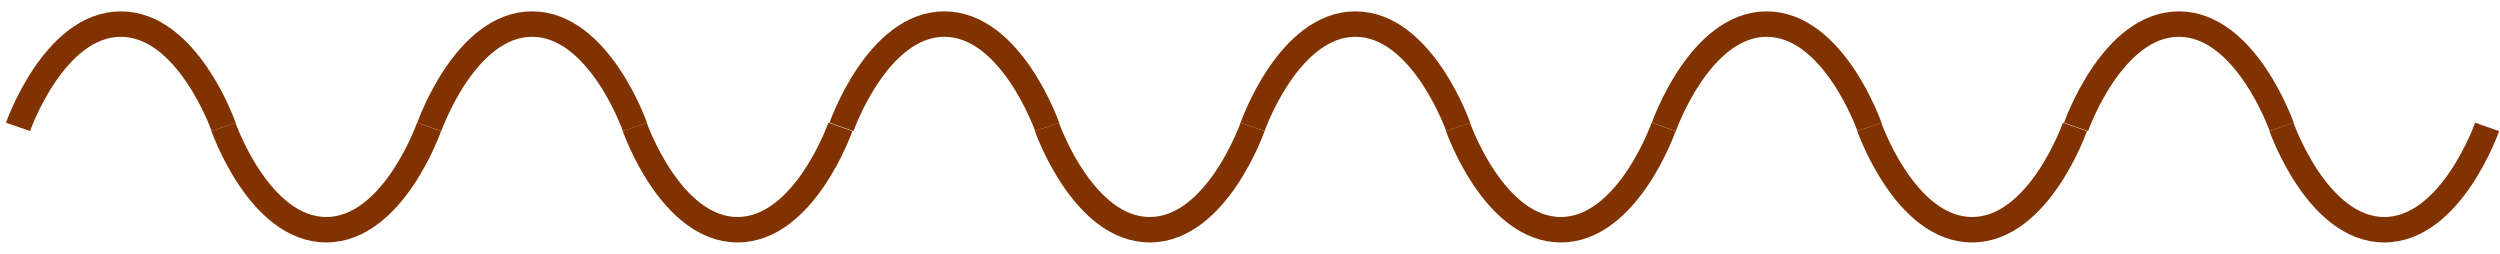 <?xml version="1.0" encoding="UTF-8" standalone="no"?>
<!-- Created with Inkscape (http://www.inkscape.org/) -->

<svg
   xmlns:dc="http://purl.org/dc/elements/1.1/"
   xmlns:cc="http://creativecommons.org/ns#"
   xmlns:rdf="http://www.w3.org/1999/02/22-rdf-syntax-ns#"
   xmlns:svg="http://www.w3.org/2000/svg"
   xmlns="http://www.w3.org/2000/svg"
   xmlns:sodipodi="http://sodipodi.sourceforge.net/DTD/sodipodi-0.dtd"
   xmlns:inkscape="http://www.inkscape.org/namespaces/inkscape"
   width="393"
   height="40"
   id="svg2"
   version="1.1"
   inkscape:version="0.48.5 r10040"
   sodipodi:docname="BGM_Danger_Cables.svg"
   inkscape:export-filename="E:\mapping\BG_Mountains\TYP\bgm_mapnik\symbols_bgm\BGM_Danger_Cables_Pipes.png"
   inkscape:export-xdpi="14.858126"
   inkscape:export-ydpi="14.858126">
  <defs
     id="defs4" />
  <sodipodi:namedview
     id="base"
     pagecolor="#ffffff"
     bordercolor="#666666"
     borderopacity="1.0"
     inkscape:pageopacity="0.0"
     inkscape:pageshadow="2"
     inkscape:zoom="2.0000001"
     inkscape:cx="74.465912"
     inkscape:cy="105.33693"
     inkscape:document-units="px"
     inkscape:current-layer="layer1"
     showgrid="false"
     inkscape:window-width="1680"
     inkscape:window-height="988"
     inkscape:window-x="-8"
     inkscape:window-y="-8"
     inkscape:window-maximized="1"
     showguides="true"
     inkscape:guide-bbox="true">
    <sodipodi:guide
       orientation="0,1"
       position="311.127,404.061"
       id="guide3794" />
    <sodipodi:guide
       orientation="1,0"
       position="569.979,416.814"
       id="guide4005" />
    <sodipodi:guide
       orientation="1,0"
       position="549.902,390.929"
       id="guide4007" />
  </sodipodi:namedview>
  <g
     inkscape:label="Layer 1"
     inkscape:groupmode="layer"
     id="layer1"
     transform="translate(0,-1012.362)">
    <path
       style="fill:none;stroke:#803300;stroke-width:4;stroke-miterlimit:4;stroke-dasharray:none"
       d="m 2.832,1032.31 c 0,0 5.639,-16.162 16.162,-16.162 10.523,0 16.162,16.162 16.162,16.162"
       id="rect3852"
       inkscape:connector-curvature="0"
       sodipodi:nodetypes="czc" />
    <path
       style="fill:none;stroke:#803300;stroke-width:4;stroke-miterlimit:4;stroke-dasharray:none"
       d="m 35.125,1032.31 c 0,0 5.639,16.162 16.162,16.162 10.523,0 16.162,-16.162 16.162,-16.162"
       id="rect3852-1"
       inkscape:connector-curvature="0"
       sodipodi:nodetypes="czc" />
    <path
       style="fill:none;stroke:#803300;stroke-width:4;stroke-miterlimit:4;stroke-dasharray:none"
       d="m 67.487,1032.31 c 0,0 5.639,-16.162 16.162,-16.162 10.523,0 16.162,16.162 16.162,16.162"
       id="rect3852-5"
       inkscape:connector-curvature="0"
       sodipodi:nodetypes="czc" />
    <path
       style="fill:none;stroke:#803300;stroke-width:4;stroke-miterlimit:4;stroke-dasharray:none"
       d="m 99.78,1032.31 c 0,0 5.639,16.162 16.162,16.162 10.523,0 16.162,-16.162 16.162,-16.162"
       id="rect3852-1-5"
       inkscape:connector-curvature="0"
       sodipodi:nodetypes="czc" />
    <path
       style="fill:none;stroke:#803300;stroke-width:4;stroke-miterlimit:4;stroke-dasharray:none"
       d="m 132.286,1032.31 c 0,0 5.639,-16.162 16.162,-16.162 10.523,0 16.162,16.162 16.162,16.162"
       id="rect3852-4"
       inkscape:connector-curvature="0"
       sodipodi:nodetypes="czc" />
    <path
       style="fill:none;stroke:#803300;stroke-width:4;stroke-miterlimit:4;stroke-dasharray:none"
       d="m 164.579,1032.31 c 0,0 5.639,16.162 16.162,16.162 10.523,0 16.162,-16.162 16.162,-16.162"
       id="rect3852-1-0"
       inkscape:connector-curvature="0"
       sodipodi:nodetypes="czc" />
    <path
       style="fill:none;stroke:#803300;stroke-width:4;stroke-miterlimit:4;stroke-dasharray:none"
       d="m 196.903,1032.312 c 0,0 5.639,-16.163 16.162,-16.163 10.523,0 16.162,16.163 16.162,16.163"
       id="rect3852-2"
       inkscape:connector-curvature="0"
       sodipodi:nodetypes="czc" />
    <path
       style="fill:none;stroke:#803300;stroke-width:4;stroke-miterlimit:4;stroke-dasharray:none"
       d="m 229.196,1032.312 c 0,0 5.639,16.162 16.162,16.162 10.523,0 16.162,-16.162 16.162,-16.162"
       id="rect3852-1-7"
       inkscape:connector-curvature="0"
       sodipodi:nodetypes="czc" />
    <path
       style="fill:none;stroke:#803300;stroke-width:4;stroke-miterlimit:4;stroke-dasharray:none"
       d="m 261.559,1032.312 c 0,0 5.639,-16.163 16.162,-16.163 10.523,0 16.162,16.163 16.162,16.163"
       id="rect3852-5-6"
       inkscape:connector-curvature="0"
       sodipodi:nodetypes="czc" />
    <path
       style="fill:none;stroke:#803300;stroke-width:4;stroke-miterlimit:4;stroke-dasharray:none"
       d="m 293.852,1032.312 c 0,0 5.639,16.162 16.162,16.162 10.523,0 16.162,-16.162 16.162,-16.162"
       id="rect3852-1-5-1"
       inkscape:connector-curvature="0"
       sodipodi:nodetypes="czc" />
    <path
       style="fill:none;stroke:#803300;stroke-width:4;stroke-miterlimit:4;stroke-dasharray:none"
       d="m 326.357,1032.312 c 0,0 5.639,-16.163 16.162,-16.163 10.523,0 16.162,16.163 16.162,16.163"
       id="rect3852-4-4"
       inkscape:connector-curvature="0"
       sodipodi:nodetypes="czc" />
    <path
       style="fill:none;stroke:#803300;stroke-width:4;stroke-miterlimit:4;stroke-dasharray:none"
       d="m 358.65,1032.312 c 0,0 5.639,16.162 16.162,16.162 10.523,0 16.162,-16.162 16.162,-16.162"
       id="rect3852-1-0-2"
       inkscape:connector-curvature="0"
       sodipodi:nodetypes="czc" />
  </g>
</svg>

